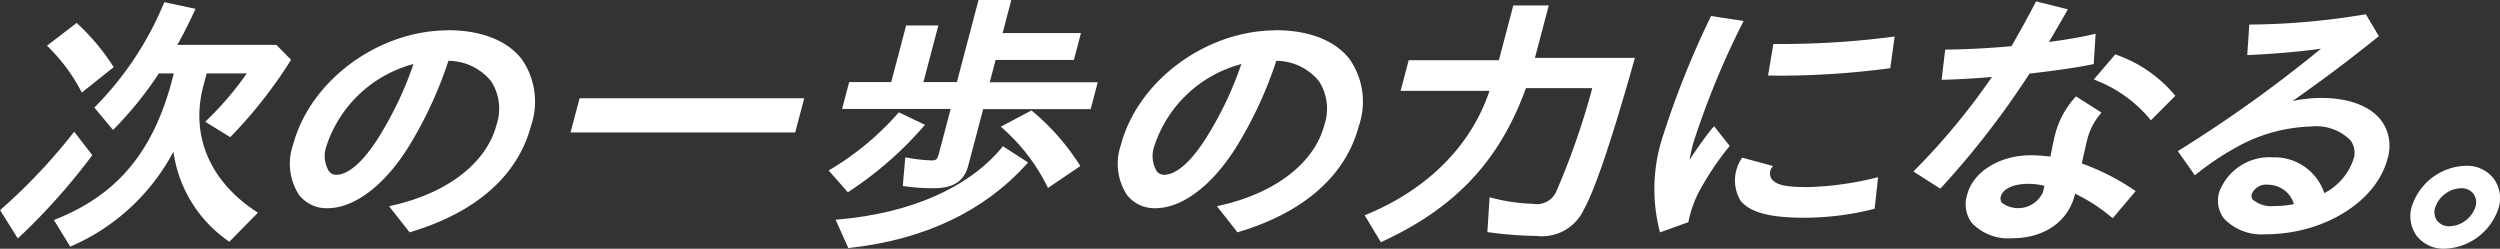<svg xmlns="http://www.w3.org/2000/svg" xmlns:xlink="http://www.w3.org/1999/xlink" width="201" height="20" viewBox="0 0 201 20">
  <rect x="0" y="0" width="201" height="20" fill="#333333" stroke="none"/>
  <defs>
    <clipPath id="clip-path">
      <rect id="長方形_2691" data-name="長方形 2691" width="201" height="20" transform="translate(0 0.525)" fill="#fff"/>
    </clipPath>
  </defs>
  <g id="Logo_Tagline" data-name="Logo / Tagline" transform="translate(0 -0.525)" clip-path="url(#clip-path)">
    <g id="Vector">
      <path id="パス_14" data-name="パス 14" d="M7.414,12.99l-1.45-1.875-.13.165A45.75,45.75,0,0,1,.109,17.33l-.1.095,1.42,2.27.15-.135a50.775,50.775,0,0,0,5.775-6.47l.075-.1Z" fill="#fff"/>
      <path id="パス_15" data-name="パス 15" d="M14.254,4.135c.455-.8.82-1.52,1.38-2.71l.09-.19L13.214.7l-.055.125a26.067,26.067,0,0,1-5.465,8.24l-.11.105,1.5,1.8.13-.125a28.98,28.98,0,0,0,3.56-4.42h1.2l-.215.825c-1.545,5.59-4.4,8.95-9.24,10.89l-.185.075,1.315,2.14.135-.06a16.921,16.921,0,0,0,8.16-7.575,10.506,10.506,0,0,0,4.38,7.16l.115.08,2.3-2.335-.17-.11c-3.74-2.465-5.275-6.15-4.21-10.115l.26-.975h3.225a25.315,25.315,0,0,1-3.19,3.74l-.15.15,2,1.235.1-.09a37.419,37.419,0,0,0,4.725-6.01L23.4,5.33l-1.185-1.2H14.259Z" fill="#fff"/>
      <path id="パス_16" data-name="パス 16" d="M6.484,7.79l.1.17,2.56-2.04L9.059,5.8a17.342,17.342,0,0,0-2.79-3.33l-.105-.1L3.774,4.2l.145.135A14.222,14.222,0,0,1,6.484,7.79Z" fill="#fff"/>
      <path id="パス_17" data-name="パス 17" d="M36.029,2.965c-5.63,0-11.11,4.055-12.475,9.23a4.618,4.618,0,0,0,.485,3.995,2.8,2.8,0,0,0,2.285,1.075c2.23,0,4.725-1.94,6.675-5.185a32.368,32.368,0,0,0,3.055-6.665,4.468,4.468,0,0,1,3.425,1.63,4.074,4.074,0,0,1,.44,3.52c-.805,3.06-3.94,5.485-8.38,6.48l-.26.06,1.655,2.1.11-.035c5.26-1.585,8.595-4.54,9.655-8.545a5.979,5.979,0,0,0-.745-5.335c-1.16-1.505-3.265-2.335-5.925-2.335ZM27.014,14.58a.721.721,0,0,1-.58-.305,2.38,2.38,0,0,1-.2-1.97,10.07,10.07,0,0,1,7.01-6.63,28.4,28.4,0,0,1-2.555,5.49C29.384,13.37,28.079,14.58,27.014,14.58Z" fill="#fff"/>
      <path id="パス_18" data-name="パス 18" d="M45.869,11.176H63.934l.725-2.75H46.6Z" fill="#fff"/>
      <path id="パス_19" data-name="パス 19" d="M83.019,9.475,82.934,9.4l-2.465,1.31.175.16a15.31,15.31,0,0,1,3.53,4.595l.085.17,2.6-1.76-.085-.135a18.679,18.679,0,0,0-3.76-4.265Z" fill="#fff"/>
      <path id="パス_20" data-name="パス 20" d="M68.294,15.9a28.9,28.9,0,0,0,5.93-5.175l.145-.165-2.1-1.005-.085.095a22.721,22.721,0,0,1-5.39,4.48l-.17.1,1.545,1.755.12-.08Z" fill="#fff"/>
      <path id="パス_21" data-name="パス 21" d="M80.539,12.4c-2.665,3.215-7.325,5.265-13.12,5.77l-.235.02,1.02,2.28.12-.015c5.98-.665,10.76-2.925,14.205-6.72l.13-.145-2.03-1.31-.1.115Z" fill="#fff"/>
      <path id="パス_22" data-name="パス 22" d="M80.039,5.345h6.3l.57-2.16h-6.3l.7-2.66H78.674l-1.74,6.6h-2.69l1.2-4.555h-2.59l-1.2,4.555h-3.38l-.57,2.16h8.73l-.945,3.575c-.135.505-.235.56-.575.56a12.026,12.026,0,0,1-1.95-.215l-.18-.03-.2,2.3.155.025a15.927,15.927,0,0,0,2.37.155c1.54,0,2.41-.57,2.735-1.8L79.049,9.3h8.64l.57-2.16H79.574l.47-1.78Z" fill="#fff"/>
      <path id="パス_23" data-name="パス 23" d="M102.589,2.965c-5.63,0-11.11,4.055-12.475,9.23A4.618,4.618,0,0,0,90.6,16.19a2.8,2.8,0,0,0,2.285,1.075c2.23,0,4.725-1.94,6.675-5.185a32.48,32.48,0,0,0,3.055-6.665,4.468,4.468,0,0,1,3.425,1.63,4.074,4.074,0,0,1,.44,3.52c-.8,3.06-3.94,5.485-8.38,6.48l-.26.06,1.655,2.1.11-.035c5.26-1.585,8.6-4.54,9.655-8.545a5.977,5.977,0,0,0-.745-5.335c-1.16-1.505-3.265-2.335-5.925-2.335ZM93.574,14.58a.721.721,0,0,1-.58-.305,2.38,2.38,0,0,1-.2-1.97,10.07,10.07,0,0,1,7.01-6.63,28.264,28.264,0,0,1-2.555,5.49C95.944,13.37,94.639,14.58,93.574,14.58Z" fill="#fff"/>
      <path id="パス_24" data-name="パス 24" d="M124.514.966h-2.845l-1.16,4.4h-7.25l-.65,2.465h7.145c-1.455,4.375-4.945,7.895-9.855,9.93l-.18.075L111.024,20l.135-.065c5.875-2.715,9.43-6.52,11.525-12.325h5.335a60.108,60.108,0,0,1-2.855,8.225,1.717,1.717,0,0,1-1.9,1.08,14.822,14.822,0,0,1-3.305-.48l-.195-.05-.18,2.8.155.02a30.741,30.741,0,0,0,3.815.29,3.7,3.7,0,0,0,3.79-2.13c.9-1.615,2.225-5.535,4.045-11.98l.06-.21h-8.04l1.11-4.2Z" fill="#fff"/>
      <path id="パス_25" data-name="パス 25" d="M145.289,15.57c-1.52-.02-2.35-.1-2.81-.6a.824.824,0,0,1,.08-1.095l-2.485-.675a3.171,3.171,0,0,0-.145,3.44c.73.95,2.35,1.39,5.1,1.39a22.975,22.975,0,0,0,5.69-.72L151,14.77A25.633,25.633,0,0,1,145.289,15.57Z" fill="#fff"/>
      <path id="パス_26" data-name="パス 26" d="M142.724,4.065h-.145l-.425,2.53h.19c.3.01.6.015.925.015a68.409,68.409,0,0,0,8.585-.585l.125-.02.35-2.545-.22.03a69.33,69.33,0,0,1-9.385.57Z" fill="#fff"/>
      <path id="パス_27" data-name="パス 27" d="M137.679,10.816a29.915,29.915,0,0,0-1.84,2.57c.09-.54.215-1.04.295-1.345a67.034,67.034,0,0,1,3.95-9.63l.1-.2-2.615-.4-.055.115a71.868,71.868,0,0,0-3.96,10,13.651,13.651,0,0,0-.135,7.105l.045.175,2.285-.82.015-.095a9.03,9.03,0,0,1,1.125-2.87,23.023,23.023,0,0,1,2.095-3.06l.08-.105-1.25-1.585-.13.16Z" fill="#fff"/>
      <path id="パス_28" data-name="パス 28" d="M168.209,5.7l.125-.025.155-2.44-.22.05c-.98.23-2.17.435-3.54.615.425-.7.85-1.44,1.295-2.215l.235-.41L163.7.636l-.06.115c-.68,1.315-1.345,2.495-1.915,3.485-2.15.2-4.005.26-5.185.275h-.145l-.29,2.425h.19c1.04-.025,2.365-.1,3.855-.22a54.687,54.687,0,0,1-6.17,7.455l-.14.145,2.155,1.375.1-.1a69.106,69.106,0,0,0,7.08-9.15c2.08-.235,3.87-.5,5.045-.74Z" fill="#fff"/>
      <path id="パス_29" data-name="パス 29" d="M167.374,13.67q.083-.352.15-.675c.1-.43.185-.84.295-1.265a5.1,5.1,0,0,1,1.025-2.01l.11-.145-2.04-1.3-.1.105a7.074,7.074,0,0,0-1.565,2.885c-.12.45-.3,1.36-.4,1.855a11.506,11.506,0,0,0-1.6-.11c-2.465,0-4.6,1.32-5.08,3.14a2.508,2.508,0,0,0,.35,2.28,4.041,4.041,0,0,0,3.265,1.25c2.535,0,4.455-1.31,5.015-3.425l.04-.16a14.134,14.134,0,0,1,2.9,1.875l.125.1,1.845-2.185-.155-.1a18.807,18.807,0,0,0-4.19-2.125Zm-6.5,2.635c.16-.6,1.02-1,2.195-1a5.85,5.85,0,0,1,1.305.155c-.045.21-.09.395-.13.54a2.192,2.192,0,0,1-3.29.83.583.583,0,0,1-.085-.53Z" fill="#fff"/>
      <path id="パス_30" data-name="パス 30" d="M170.184,4.936l-.11-.045-1.73,2.02.21.09a10.624,10.624,0,0,1,4.265,3.06l.115.135,1.965-1.97-.1-.115a10.73,10.73,0,0,0-4.615-3.17Z" fill="#fff"/>
      <path id="パス_31" data-name="パス 31" d="M186.619,8.4a11.319,11.319,0,0,0-2.295.245c2.245-1.575,4.245-3.05,6.82-5.12l.115-.09L190.214,1.67l-.115.02a58.28,58.28,0,0,1-9.1.81h-.155l-.165,2.455.185-.01c2.015-.09,4.07-.27,5.745-.505a107.624,107.624,0,0,1-11.36,8.14l-.15.1,1.365,1.935.14-.105a22.234,22.234,0,0,1,3.64-2.38,13.063,13.063,0,0,1,5.585-1.435,3.883,3.883,0,0,1,3.135,1.095,1.647,1.647,0,0,1,.27,1.49,4.755,4.755,0,0,1-2.36,2.77,4.211,4.211,0,0,0-4.13-2.875,4.309,4.309,0,0,0-4.315,2.785,2.376,2.376,0,0,0,.36,2.115,4.171,4.171,0,0,0,3.355,1.285c4.68,0,8.9-2.6,9.81-6.065a3.448,3.448,0,0,0-.515-3.1c-.89-1.155-2.605-1.795-4.825-1.795Zm-5.57,7.71a1.261,1.261,0,0,1,1.315-.735,2.187,2.187,0,0,1,2.07,1.56,7.712,7.712,0,0,1-1.545.155,2.346,2.346,0,0,1-1.76-.51.517.517,0,0,1-.085-.47Z" fill="#fff"/>
      <path id="パス_32" data-name="パス 32" d="M200.484,14.87a2.723,2.723,0,0,0-2.225-1.015,4.7,4.7,0,0,0-4.35,3.27,2.689,2.689,0,0,0,.41,2.385,2.724,2.724,0,0,0,2.22,1.01,4.721,4.721,0,0,0,4.355-3.29,2.662,2.662,0,0,0-.415-2.36Zm-4.7,2.36a2.277,2.277,0,0,1,2.07-1.57,1.22,1.22,0,0,1,1.01.44,1.188,1.188,0,0,1,.165,1.045,2.277,2.277,0,0,1-2.07,1.57,1.22,1.22,0,0,1-1.01-.44A1.187,1.187,0,0,1,195.779,17.23Z" fill="#fff"/>
    </g>
  </g>
</svg>
